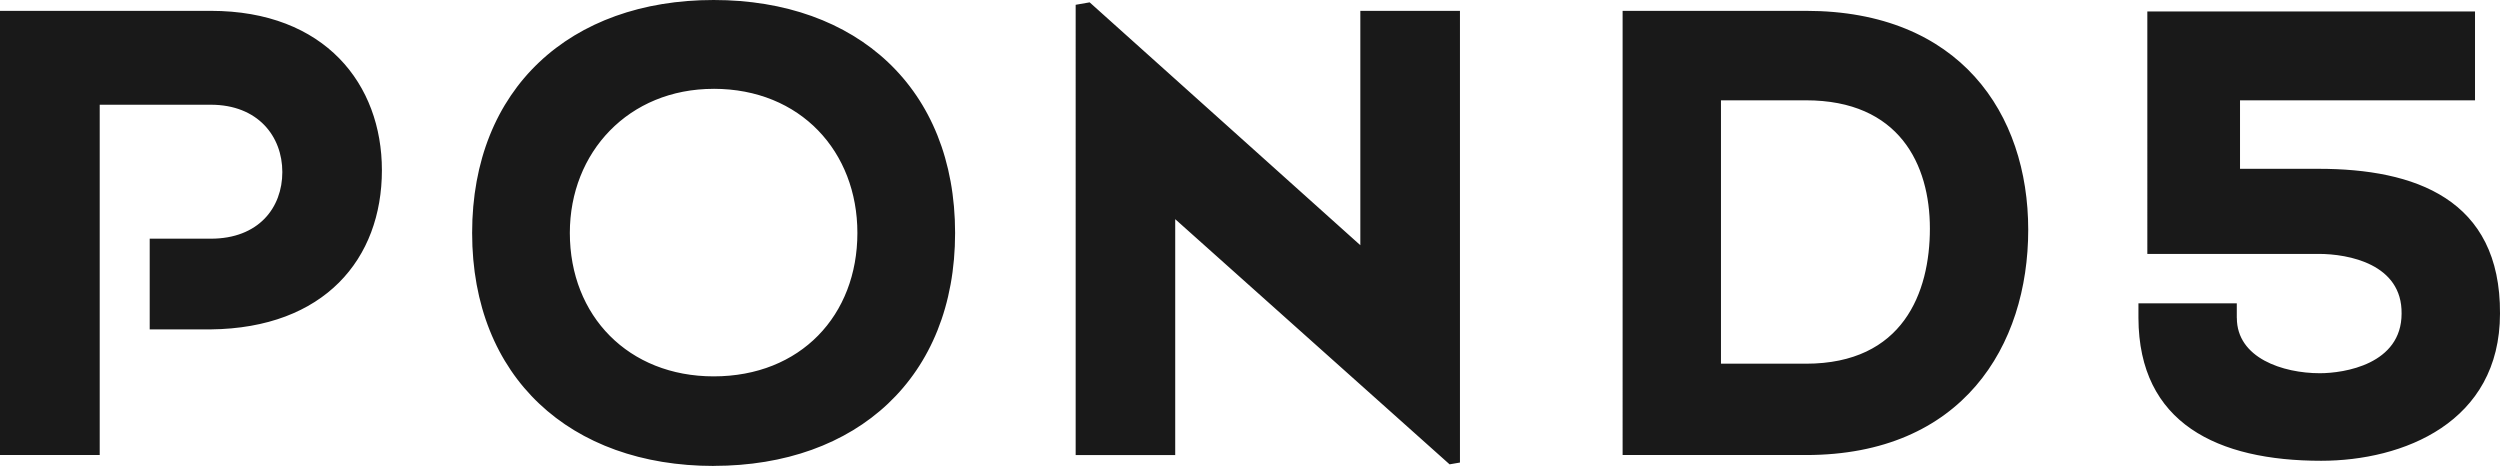 <svg width="499" height="93" xmlns="http://www.w3.org/2000/svg"><path d="M447.113 33.694h15.684c19.118 0 36.332 5.964 36.202 28.887 0 21.786-19.377 29.39-35.694 29.39-20.659 0-36.407-7.469-36.472-28.508v-2.912h19.631v2.912h.011c0 7.995 9.173 11.031 16.565 11.031 4.846 0 16.317-1.77 16.317-11.908.124-9.883-10.578-11.907-16.57-11.907h-34.18V2.289h65.406v17.732h-46.905v13.673h.005zm-86.638 57.13h-36.602V2.165h36.596c30.719 0 44.364 20.503 44.364 43.696 0 23.183-13.131 44.963-44.364 44.963h.006zm0-70.797h-16.97v52.567h16.964c19.378 0 24.737-14.197 24.737-26.982 0-12.795-6.122-25.59-24.737-25.59l.006.005zM234.573 43.745v47.08h-19.87V.957l2.791-.487 54.028 48.476V2.165h19.885v90.158l-2.07.358-54.758-48.93-.006-.006zM142.44 93c-28.555 0-48.203-17.629-48.203-46.505C94.237 17.607 113.879 0 142.44 0c28.555 0 48.197 17.607 48.197 46.495 0 28.876-19.631 46.494-48.197 46.494V93zm0-75.268c-16.965 0-28.701 12.665-28.701 28.757 0 16.595 11.736 28.633 28.706 28.633 17.339 0 28.69-12.168 28.69-28.633 0-16.222-11.357-28.763-28.69-28.763l-.005.006zM42.075 65.747H29.88V47.642h12.195c9.573 0 14.278-6.214 14.278-13.304s-4.84-13.434-14.278-13.434H19.902v69.92H0V2.165h42.075c22.823 0 34.153 14.685 34.153 31.794 0 17.726-11.476 31.54-34.158 31.788h.005z" fill="#191919"/></svg>